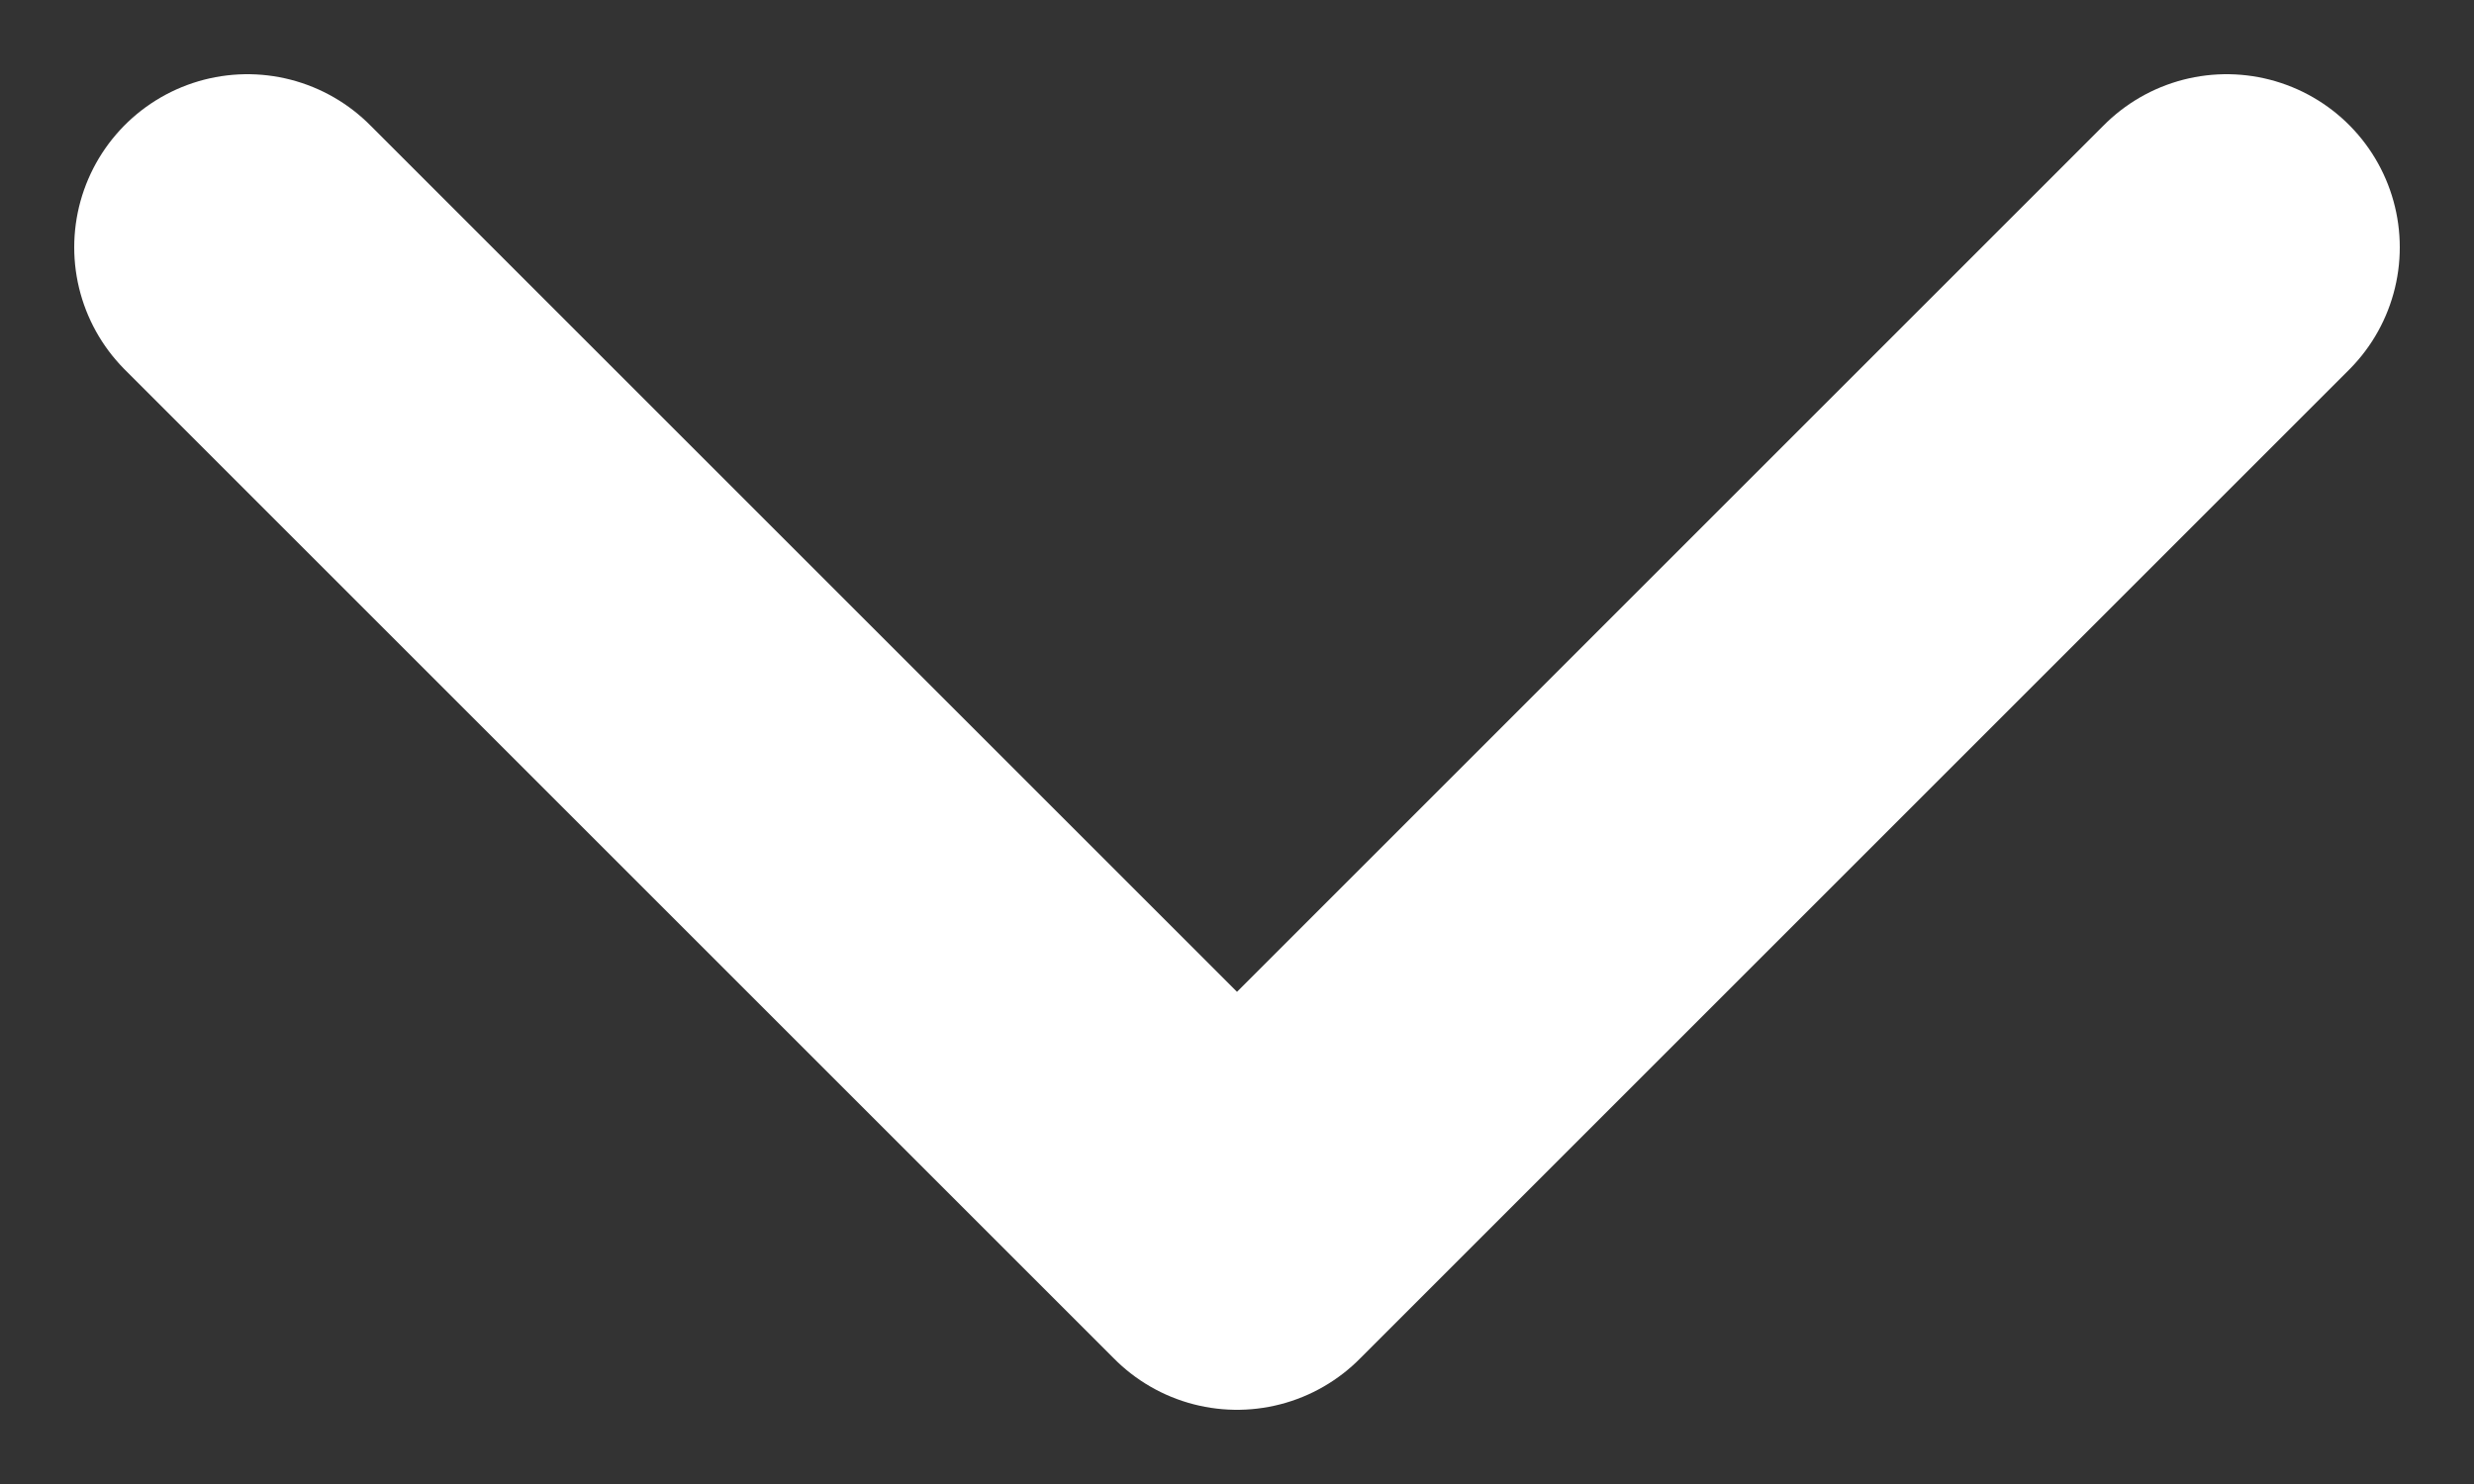 <svg width="10" height="6" viewBox="0 0 10 6" fill="none" xmlns="http://www.w3.org/2000/svg">
    <rect x="0" y="0" width="10" height="6" fill="#333333" stroke="none"/>
    <path d="M1 1L5 5L9 1" stroke="#ffffff" stroke-width="1.4" stroke-linecap="round" stroke-linejoin="round"/>
</svg>
